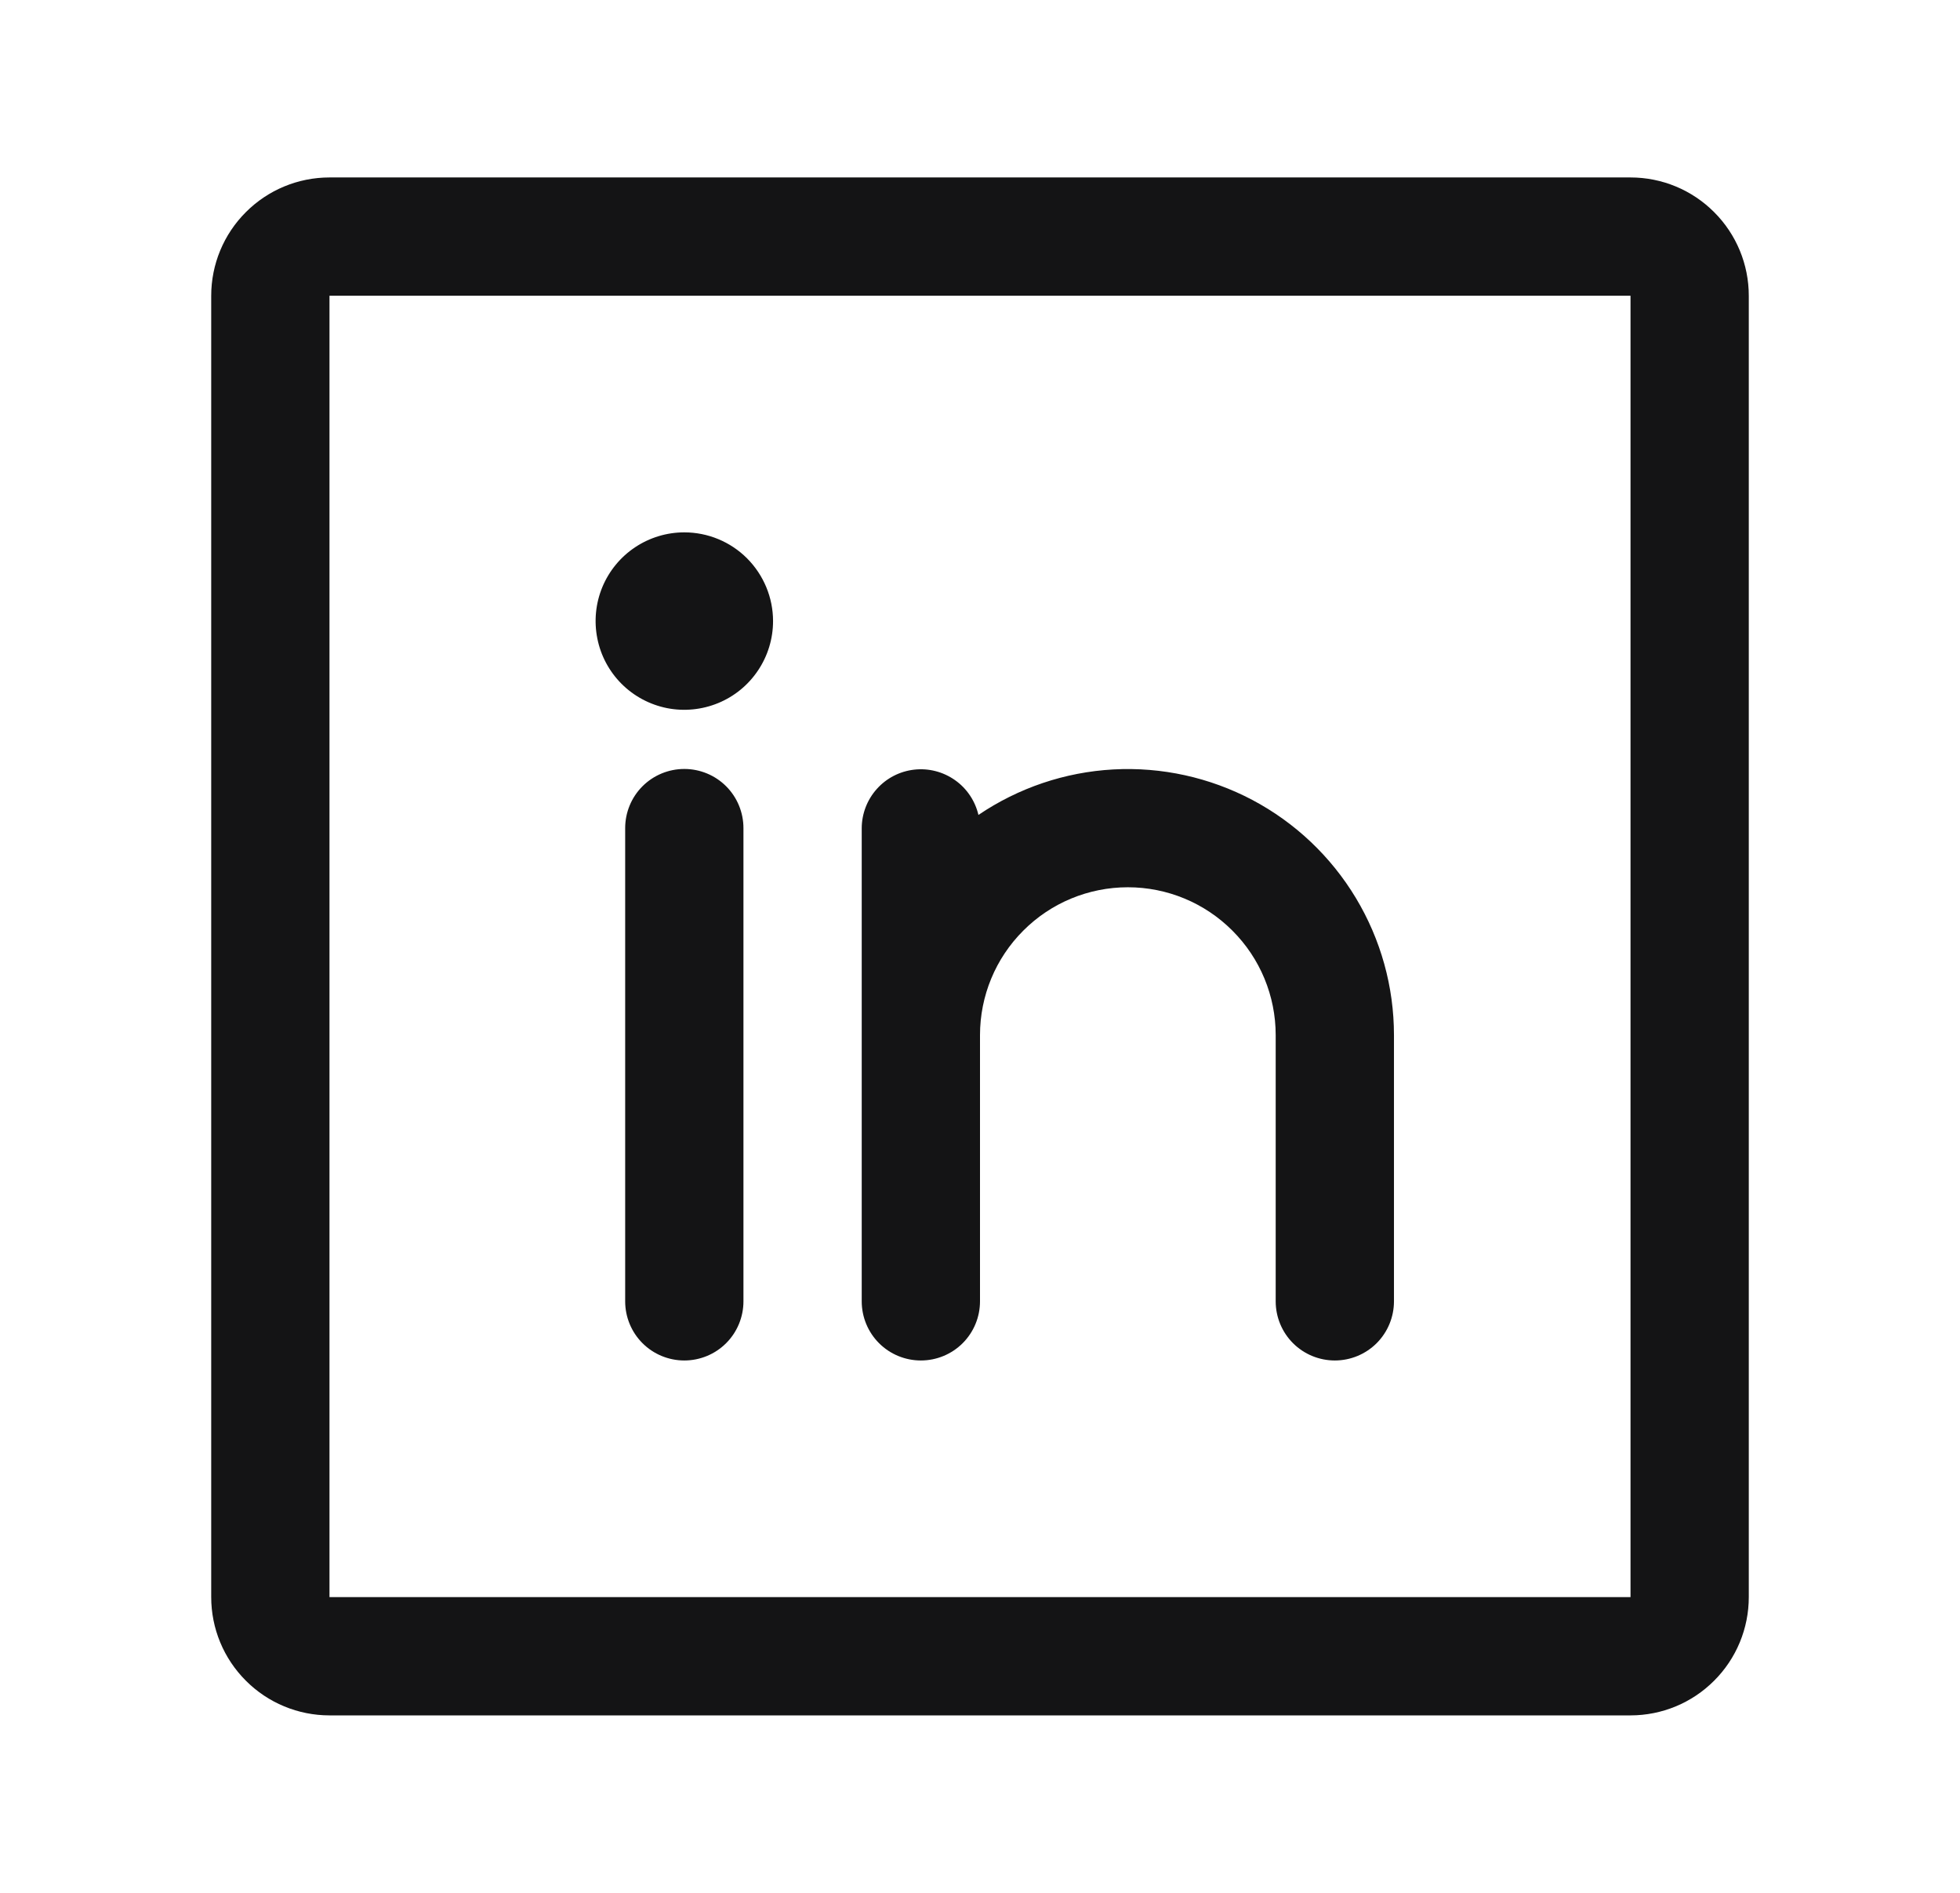 <svg width="29" height="28" viewBox="0 0 29 28" fill="none" xmlns="http://www.w3.org/2000/svg">
<path d="M24.125 2.625H4.875C4.411 2.625 3.966 2.809 3.638 3.138C3.309 3.466 3.125 3.911 3.125 4.375V23.625C3.125 24.089 3.309 24.534 3.638 24.862C3.966 25.191 4.411 25.375 4.875 25.375H24.125C24.589 25.375 25.034 25.191 25.362 24.862C25.691 24.534 25.875 24.089 25.875 23.625V4.375C25.875 3.911 25.691 3.466 25.362 3.138C25.034 2.809 24.589 2.625 24.125 2.625ZM24.125 23.625H4.875V4.375H24.125V23.625ZM11 12.25V19.25C11 19.482 10.908 19.705 10.744 19.869C10.58 20.033 10.357 20.125 10.125 20.125C9.893 20.125 9.67 20.033 9.506 19.869C9.342 19.705 9.25 19.482 9.25 19.25V12.25C9.25 12.018 9.342 11.795 9.506 11.631C9.67 11.467 9.893 11.375 10.125 11.375C10.357 11.375 10.58 11.467 10.744 11.631C10.908 11.795 11 12.018 11 12.25ZM20.625 15.312V19.25C20.625 19.482 20.533 19.705 20.369 19.869C20.205 20.033 19.982 20.125 19.75 20.125C19.518 20.125 19.295 20.033 19.131 19.869C18.967 19.705 18.875 19.482 18.875 19.25V15.312C18.875 14.732 18.645 14.176 18.234 13.766C17.824 13.355 17.268 13.125 16.688 13.125C16.107 13.125 15.551 13.355 15.141 13.766C14.73 14.176 14.5 14.732 14.5 15.312V19.25C14.5 19.482 14.408 19.705 14.244 19.869C14.08 20.033 13.857 20.125 13.625 20.125C13.393 20.125 13.17 20.033 13.006 19.869C12.842 19.705 12.75 19.482 12.75 19.25V12.25C12.751 12.036 12.831 11.829 12.974 11.67C13.117 11.51 13.314 11.409 13.527 11.385C13.74 11.361 13.954 11.416 14.13 11.54C14.305 11.663 14.428 11.847 14.477 12.055C15.069 11.654 15.759 11.421 16.473 11.382C17.188 11.343 17.899 11.5 18.531 11.834C19.163 12.169 19.692 12.67 20.061 13.283C20.43 13.896 20.625 14.597 20.625 15.312ZM11.438 9.188C11.438 9.447 11.361 9.701 11.216 9.917C11.072 10.133 10.867 10.301 10.627 10.4C10.387 10.499 10.123 10.525 9.869 10.475C9.614 10.424 9.38 10.299 9.197 10.116C9.013 9.932 8.888 9.698 8.838 9.444C8.787 9.189 8.813 8.925 8.912 8.685C9.012 8.445 9.18 8.24 9.396 8.096C9.612 7.952 9.865 7.875 10.125 7.875C10.473 7.875 10.807 8.013 11.053 8.259C11.299 8.506 11.438 8.839 11.438 9.188Z" fill="#141415"/>
</svg>
